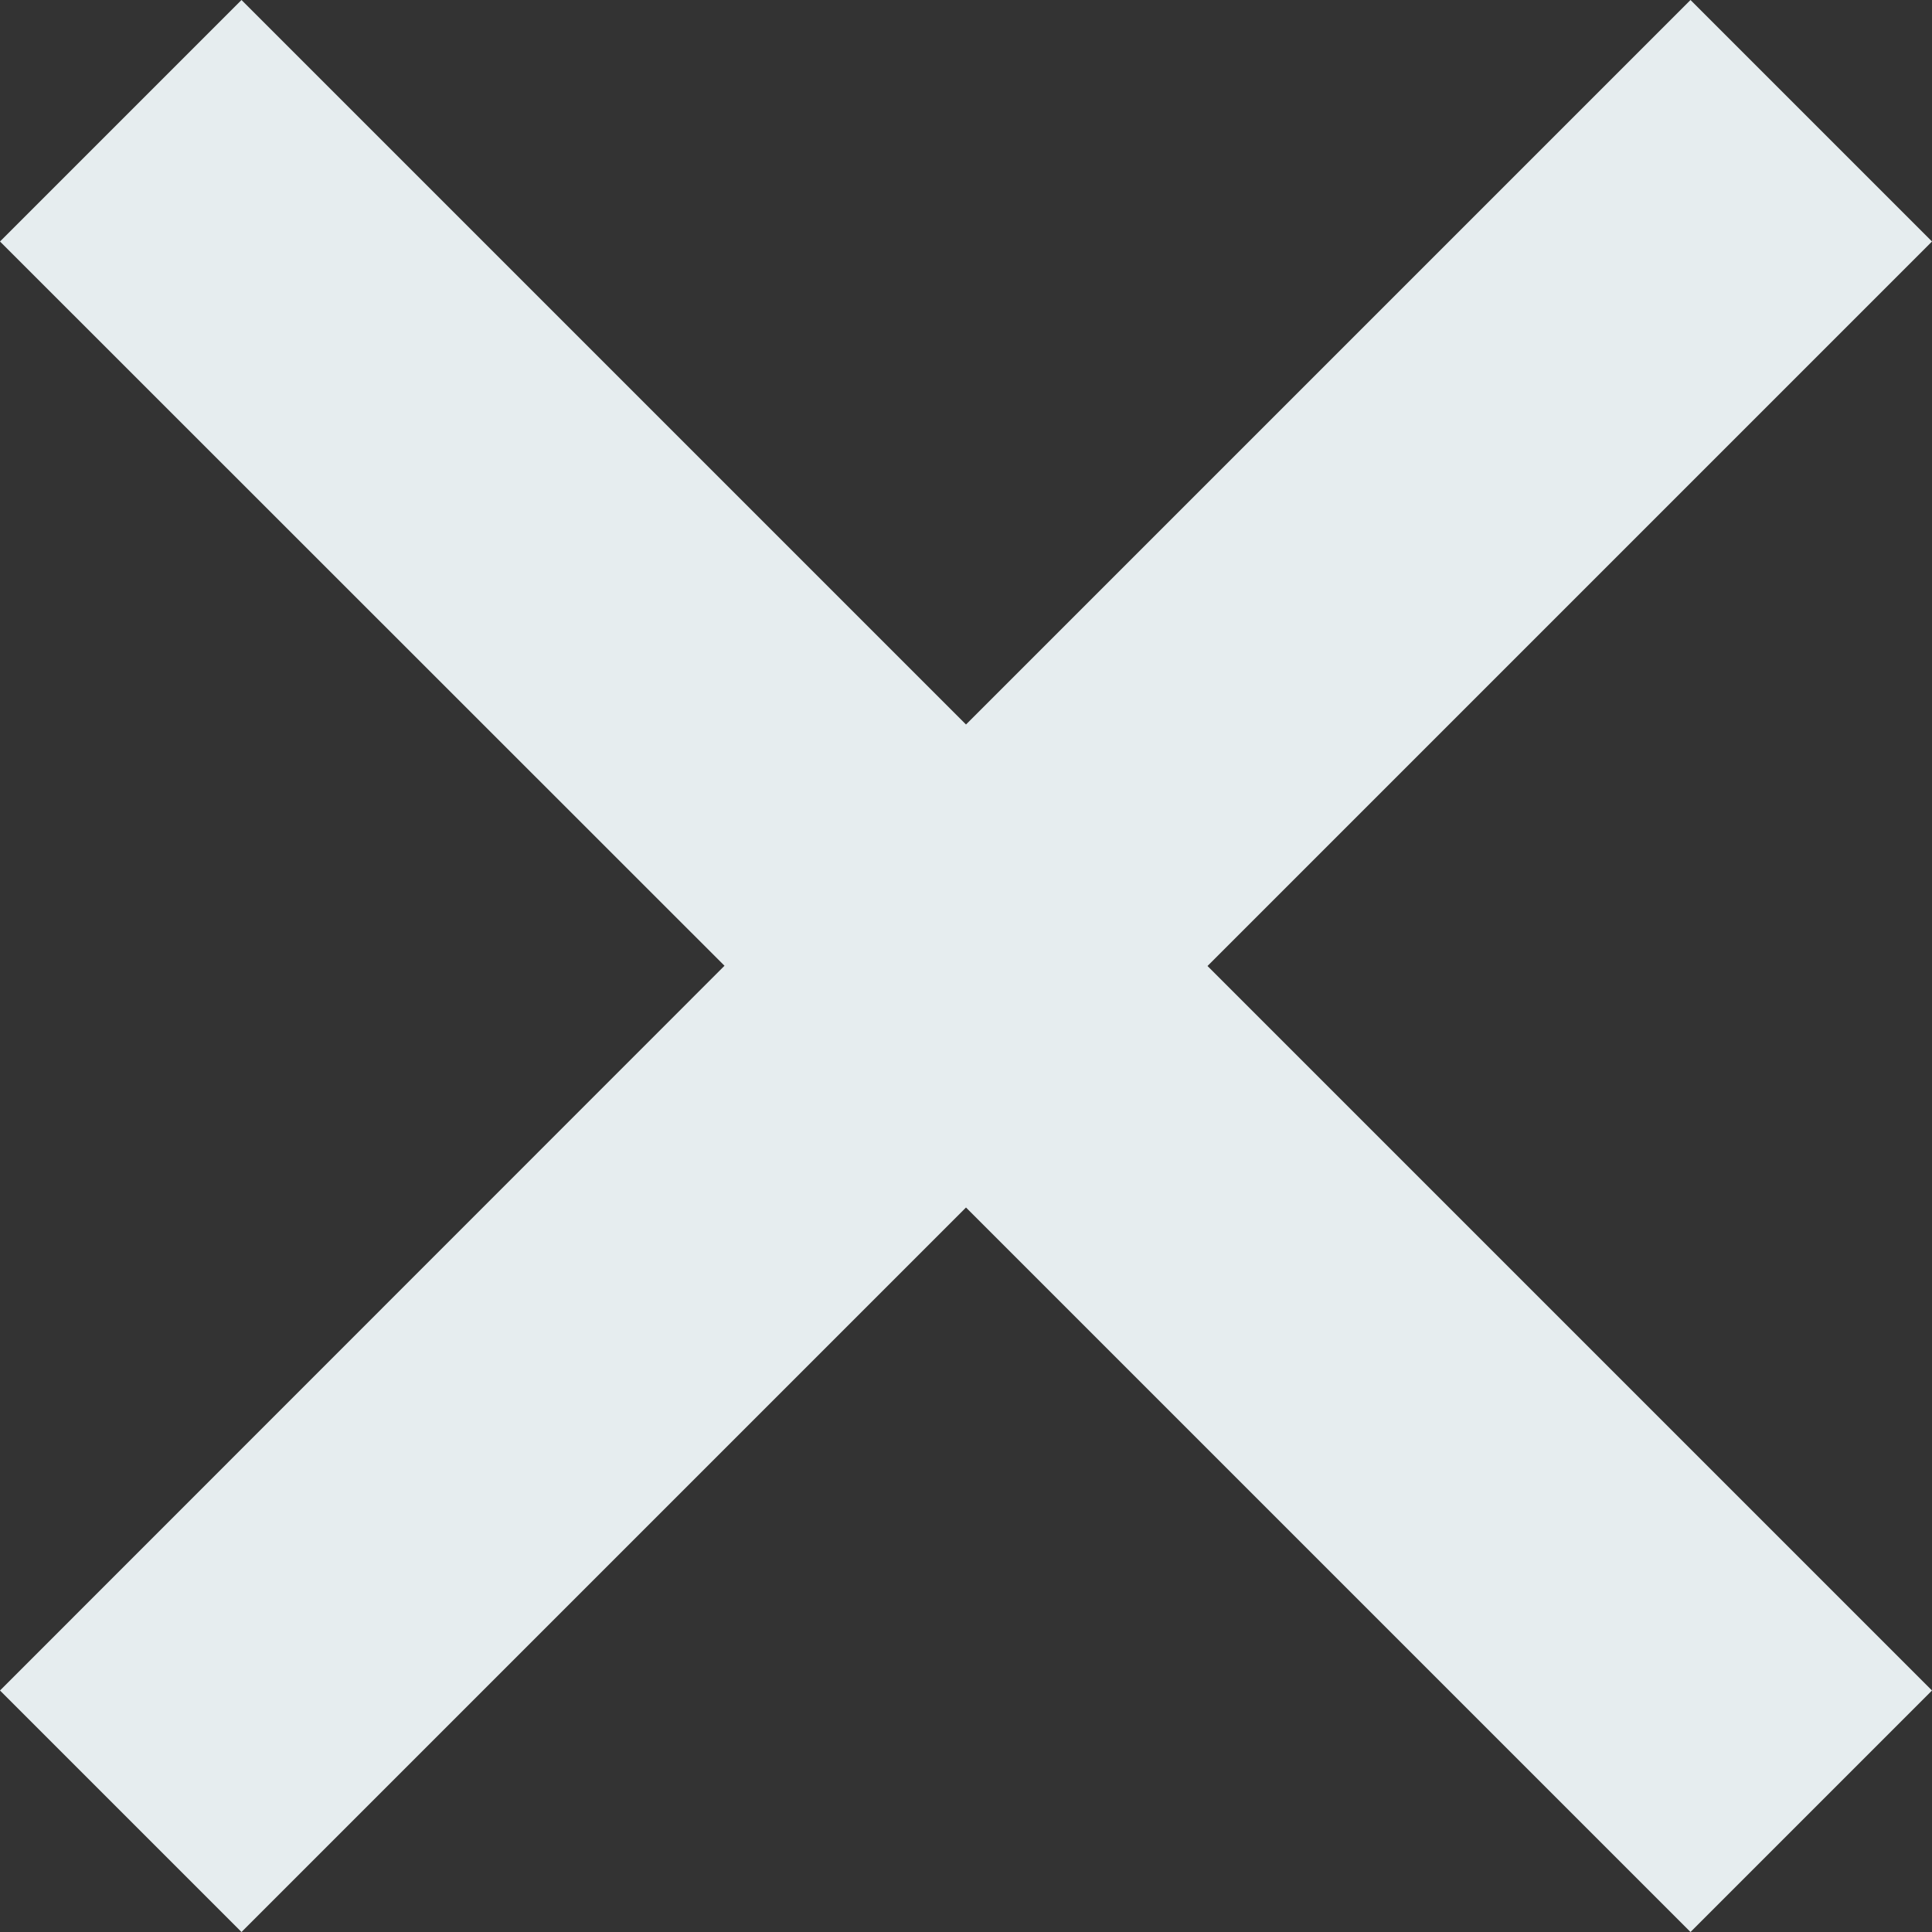 <svg xmlns="http://www.w3.org/2000/svg" width="8" height="8" viewBox="0 0 8 8">
    <rect x="0" y="0" width="8" height="8" fill="#333333" stroke="none"/>
    <g fill="none" fill-rule="evenodd">
        <g fill="#E6EDEF">
            <g>
                <path d="M1524 696l1 1-3 3 3 3-1 1-3-3-3 3-1-1 3-3.001-3-2.999 1-1 3 3 3-3z" transform="translate(-1517 -696)"/>
            </g>
        </g>
    </g>
</svg>

